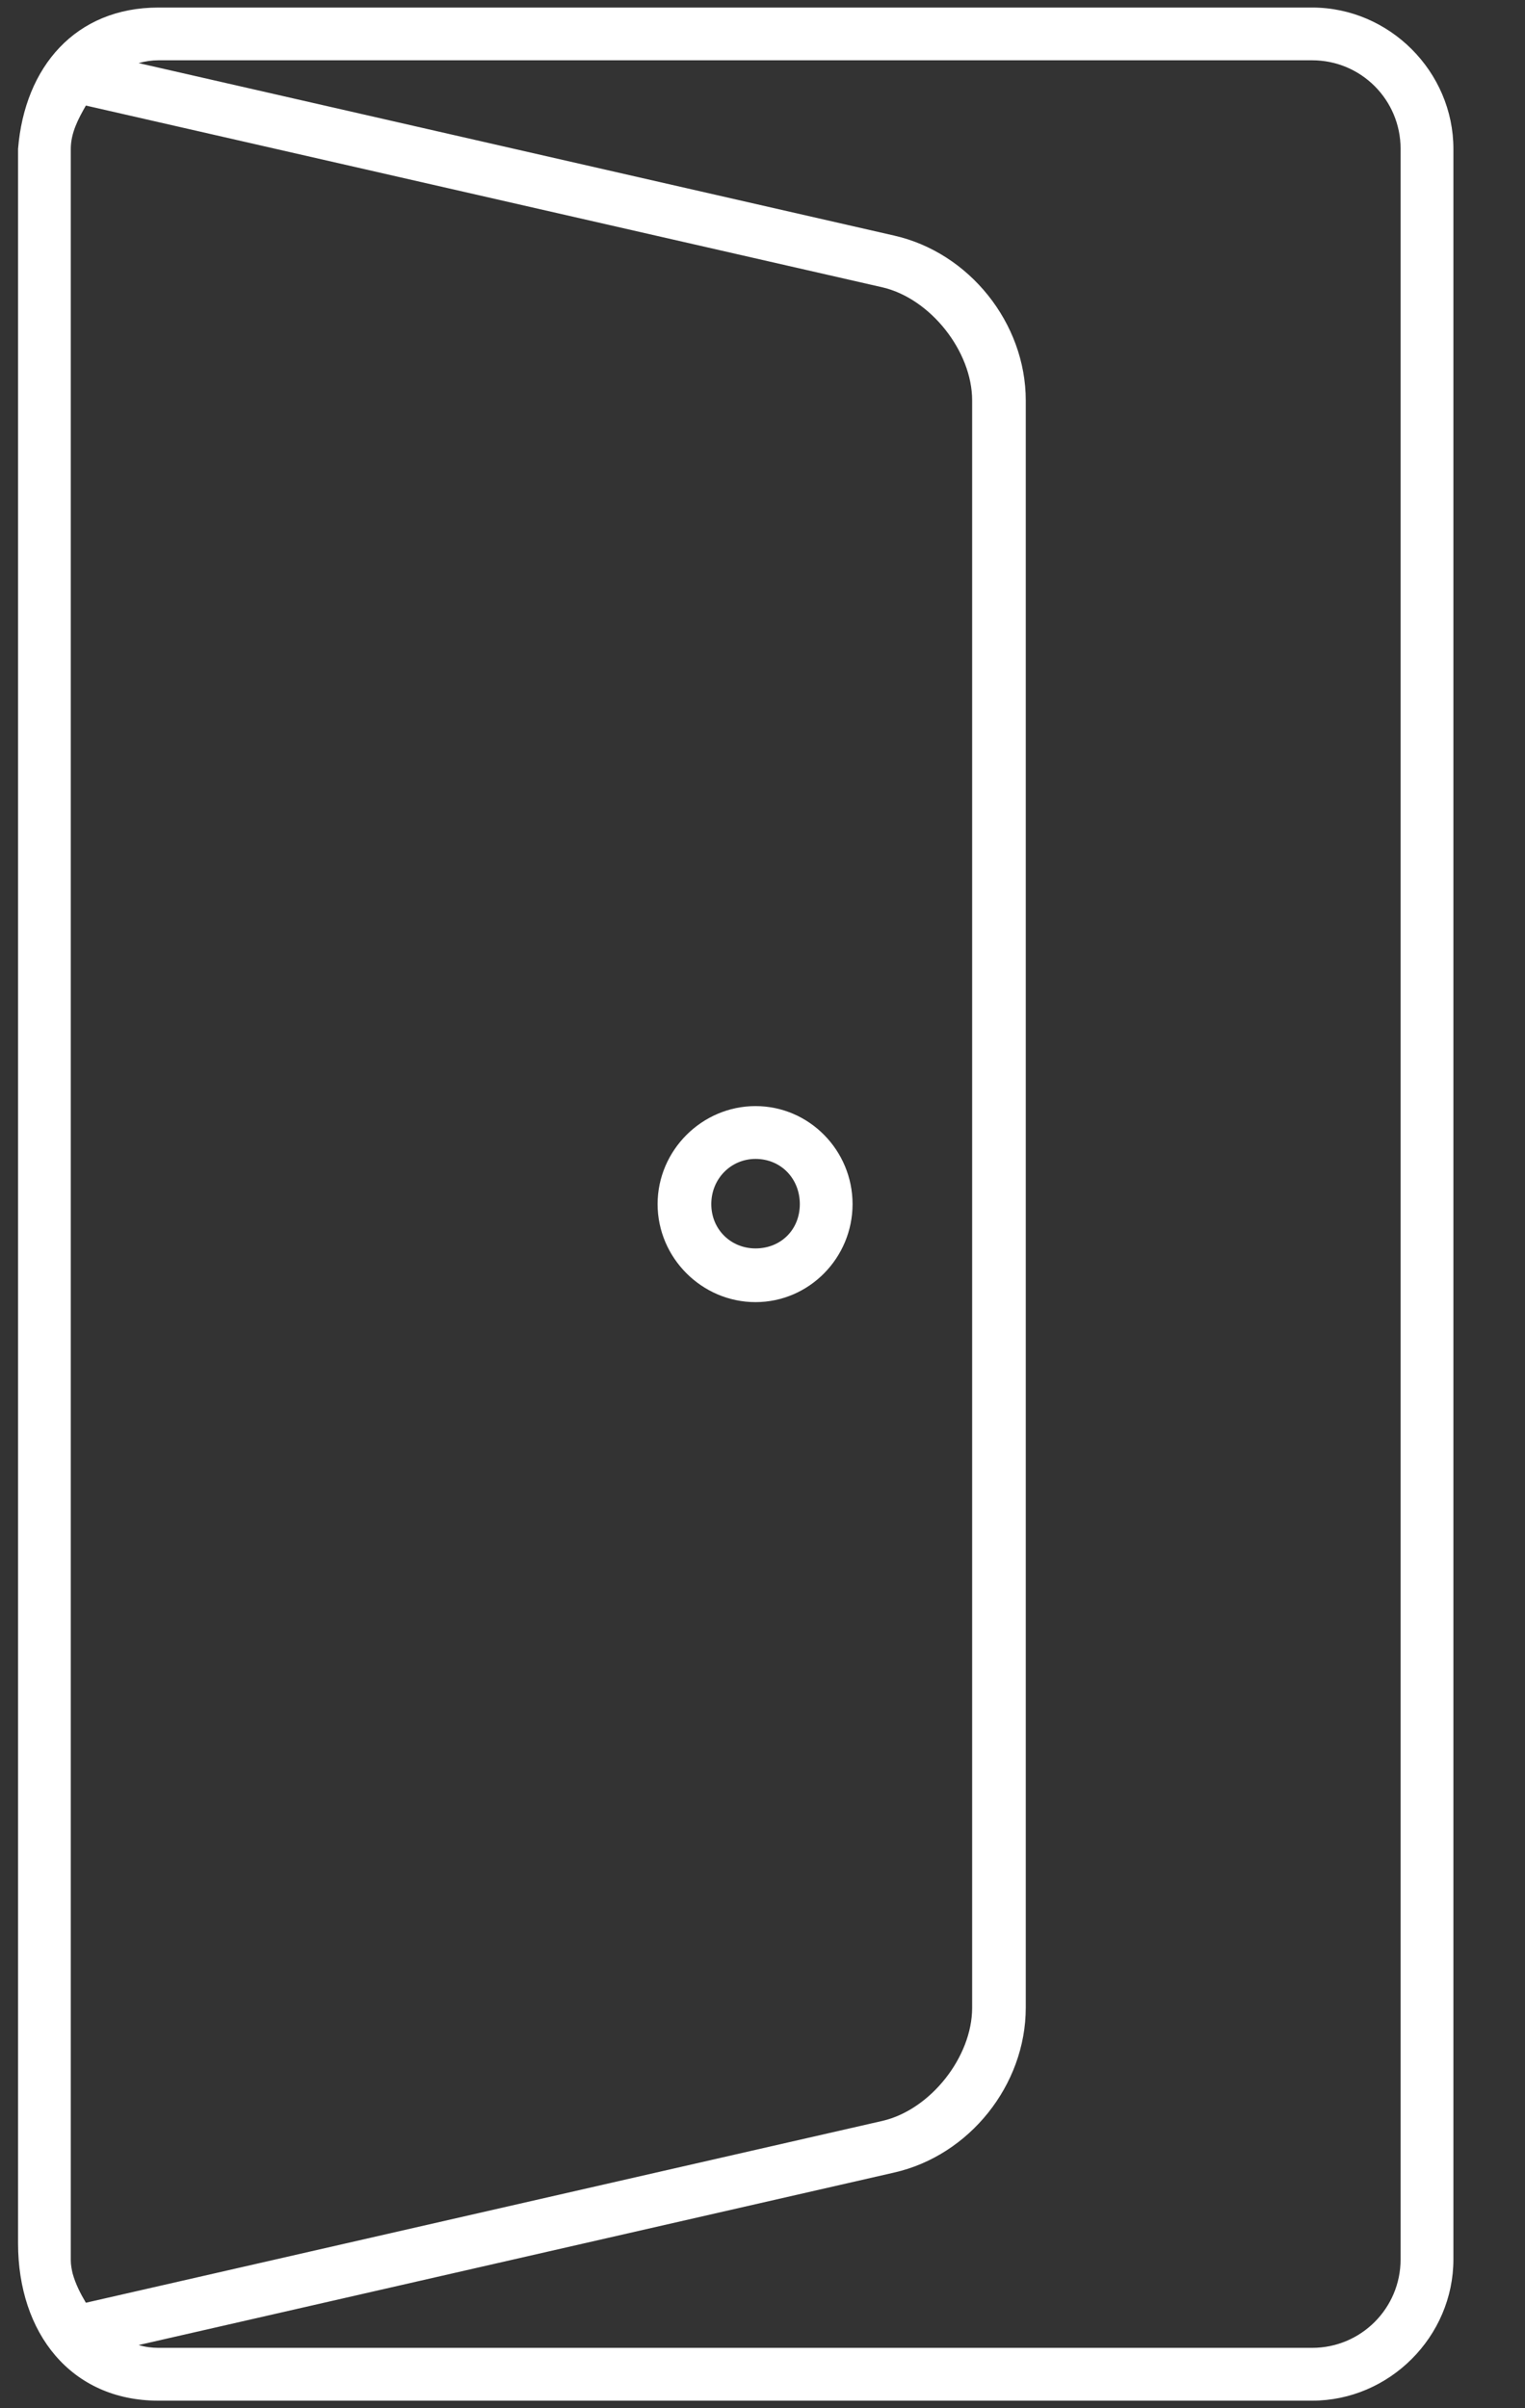 <?xml version="1.0" encoding="UTF-8"?>
<svg width="19px" height="30px" viewBox="0 0 19 30" version="1.1" xmlns="http://www.w3.org/2000/svg" xmlns:xlink="http://www.w3.org/1999/xlink">
    <rect x="0" y="0" width="19" height="30" fill="#333333" stroke="none"/>
    <!-- Generator: Sketch 40.3 (33839) - http://www.bohemiancoding.com/sketch -->
    <title>point</title>
    <desc>Created with Sketch.</desc>
    <defs></defs>
    <g id="Page-1" stroke="none" stroke-width="1" fill="none" fill-rule="evenodd">
        <g id="Screenshot" transform="translate(-54, -40)" fill="#FFFFFF">
            <g id="point-hp" transform="translate(22, 13)">
                <g id="point" transform="translate(32, 27)">
                    <g id="Group">
                        <path d="M1.974,0.094 C0.941,0.094 0.307,0.833 0.225,1.855 L0.225,2.864 L0.225,27.946 C0.225,29.061 0.882,29.906 1.974,29.906 L16.348,29.906 C17.31,29.906 18.108,29.108 18.108,28.145 L18.108,1.855 C18.108,0.892 17.31,0.094 16.348,0.094 L1.974,0.094 L1.974,0.094 Z M1.974,0.751 L16.348,0.751 C16.958,0.751 17.45,1.244 17.45,1.854 L17.45,28.145 C17.45,28.755 16.957,29.248 16.348,29.248 L1.974,29.248 C1.892,29.248 1.809,29.237 1.727,29.213 L11.137,27.065 C12.076,26.854 12.78,25.974 12.78,25.011 L12.78,22.347 L12.78,7.652 L12.78,4.988 C12.78,4.026 12.076,3.145 11.137,2.934 L1.727,0.786 C1.81,0.763 1.892,0.751 1.974,0.751 L1.974,0.751 L1.974,0.751 Z M1.07,1.315 L10.997,3.58 C11.595,3.721 12.112,4.378 12.112,4.988 L12.112,7.652 L12.112,22.348 L12.112,25.012 C12.112,25.622 11.595,26.28 10.997,26.42 L1.07,28.686 C1,28.568 0.941,28.451 0.905,28.322 C0.894,28.275 0.882,28.216 0.882,28.157 L0.882,28.146 L0.882,27.629 L0.882,3.192 L0.882,1.855 C0.882,1.655 0.976,1.479 1.07,1.315 L1.07,1.315 L1.07,1.315 Z M9.413,13.779 C8.745,13.779 8.193,14.331 8.193,15 C8.193,15.669 8.744,16.221 9.413,16.221 C10.082,16.221 10.622,15.669 10.622,15 C10.622,14.331 10.082,13.779 9.413,13.779 L9.413,13.779 L9.413,13.779 Z M9.413,14.437 C9.73,14.437 9.965,14.683 9.965,15 C9.965,15.317 9.73,15.552 9.413,15.552 C9.108,15.552 8.862,15.317 8.862,15 C8.862,14.683 9.108,14.437 9.413,14.437 L9.413,14.437 L9.413,14.437 Z" id="Shape"></path>
                    </g>
                </g>
            </g>
        </g>
    </g>
</svg>